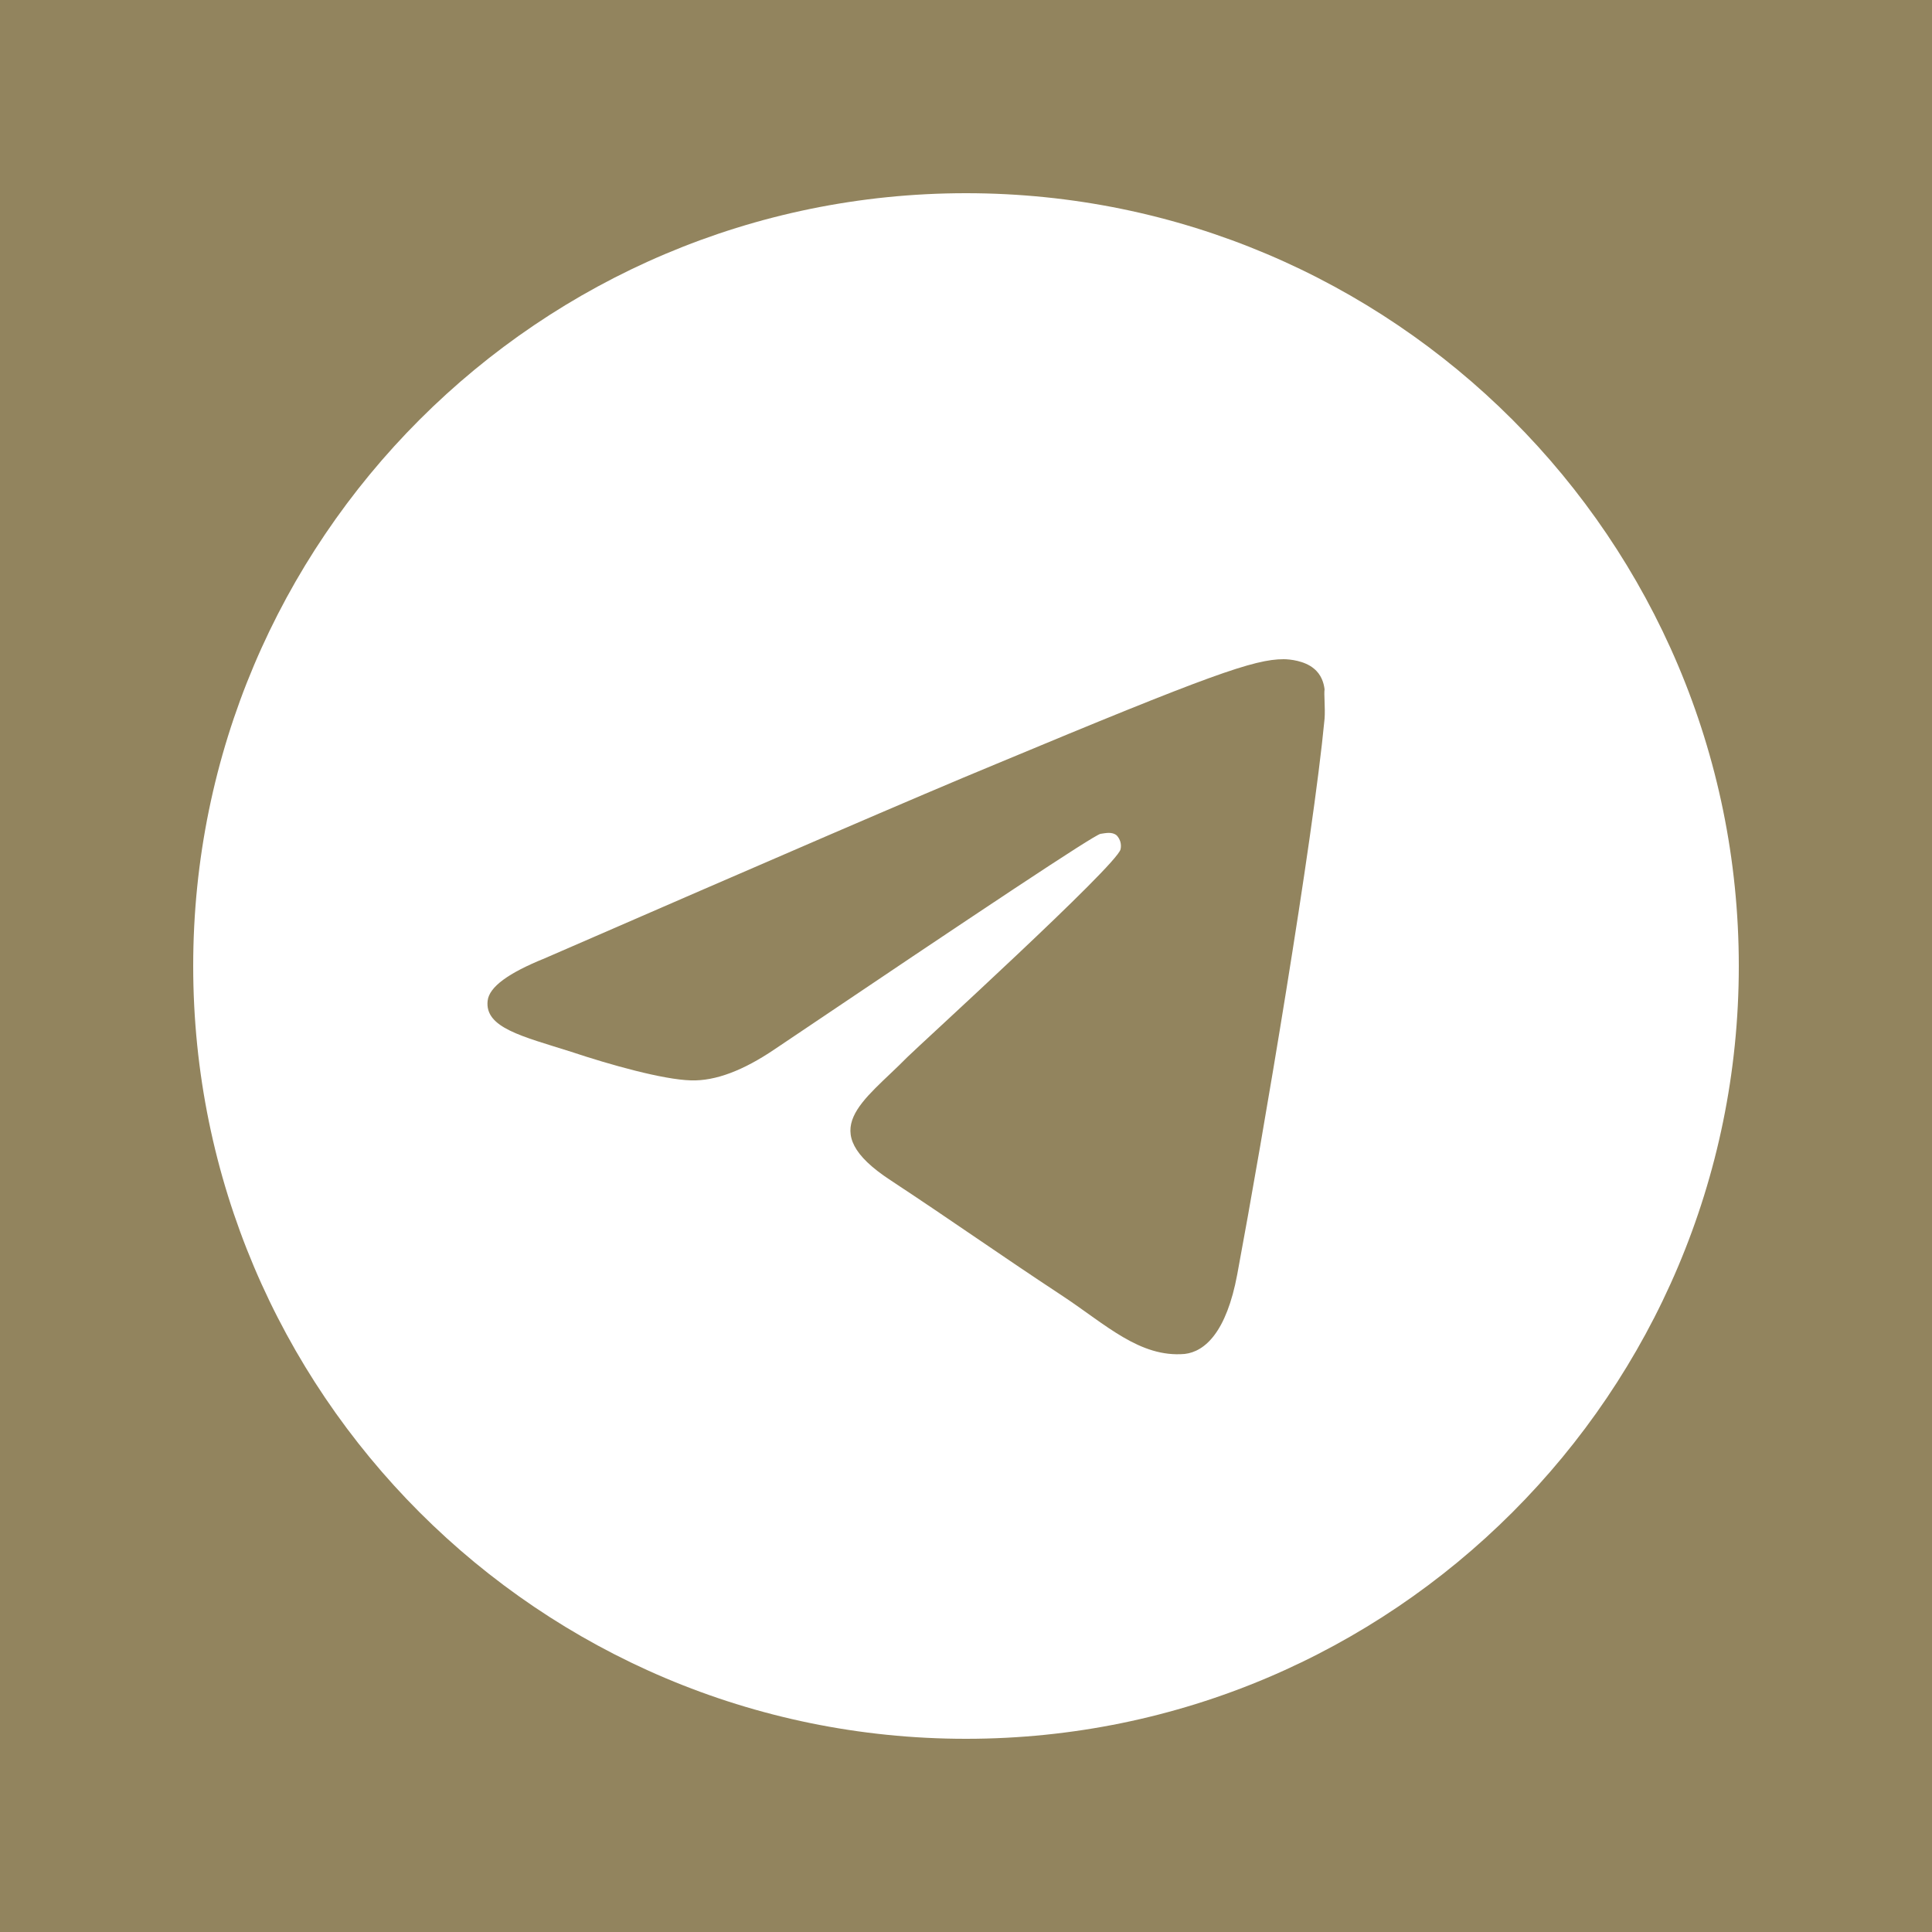 <svg xmlns="http://www.w3.org/2000/svg" width="40" height="40" viewBox="0 0 40 40" fill="none"><rect width="40" height="40" fill="#92845E"></rect><path d="M20 4C11.168 4 4 11.168 4 20C4 28.832 11.168 36 20 36C28.832 36 36 28.832 36 20C36 11.168 28.832 4 20 4ZM27.424 14.88C27.184 17.408 26.144 23.552 25.616 26.384C25.392 27.584 24.944 27.984 24.528 28.032C23.6 28.112 22.896 27.424 22 26.832C20.592 25.904 19.792 25.328 18.432 24.432C16.848 23.392 17.872 22.816 18.784 21.888C19.024 21.648 23.12 17.92 23.2 17.584C23.211 17.533 23.21 17.48 23.196 17.43C23.182 17.38 23.156 17.334 23.12 17.296C23.024 17.216 22.896 17.248 22.784 17.264C22.64 17.296 20.4 18.784 16.032 21.728C15.392 22.16 14.816 22.384 14.304 22.368C13.728 22.352 12.64 22.048 11.824 21.776C10.816 21.456 10.032 21.28 10.096 20.72C10.128 20.432 10.528 20.144 11.28 19.84C15.952 17.808 19.056 16.464 20.608 15.824C25.056 13.968 25.968 13.648 26.576 13.648C26.704 13.648 27.008 13.68 27.2 13.84C27.36 13.968 27.408 14.144 27.424 14.272C27.408 14.368 27.44 14.656 27.424 14.88Z" fill="white"></path></svg>